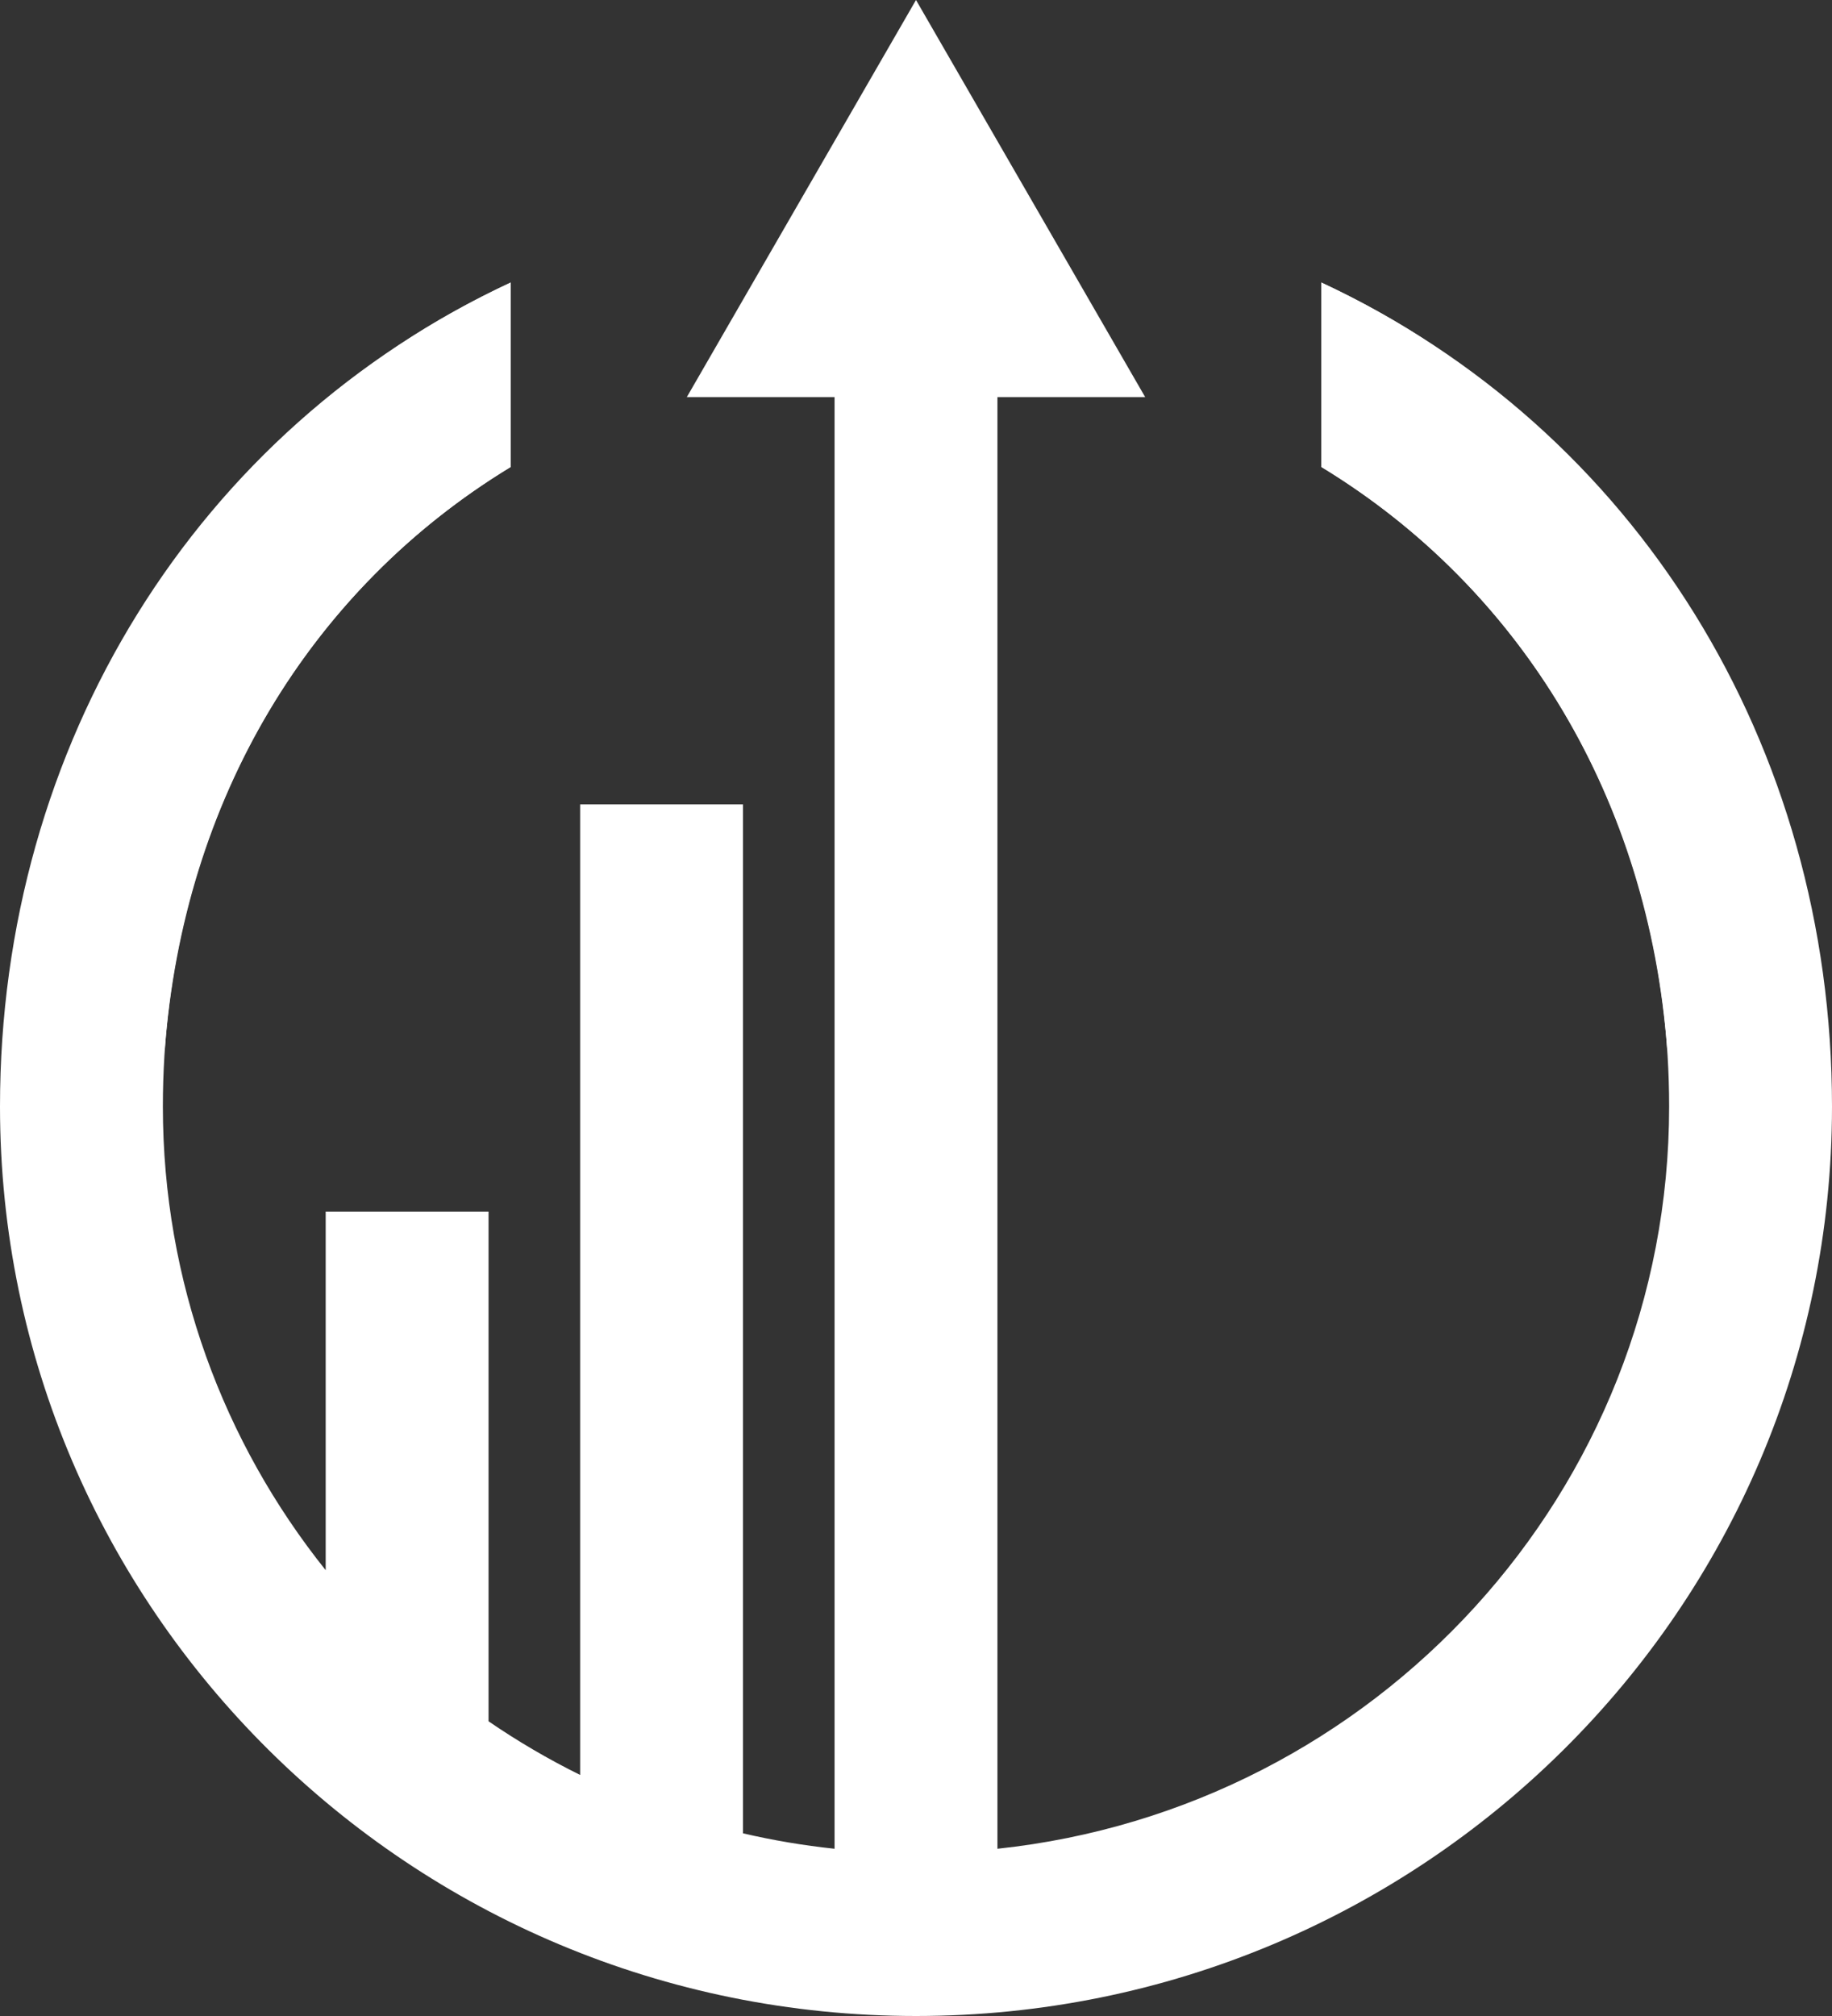 <?xml version="1.0" encoding="UTF-8"?> <svg xmlns="http://www.w3.org/2000/svg" width="40" height="44" viewBox="0 0 40 44" fill="none"><rect x="0" y="0" width="40" height="44" fill="#333333" stroke="none"/><path d="M20 0L25.004 8.667H21.778V40.35C30.035 39.472 36.444 32.542 36.444 24.149C36.444 18.18 33.525 13.022 28.849 10.189V6.166C35.706 9.355 40 16.251 40 24.149C40 35.126 31.032 44 20 44C8.968 44 0 35.126 0 24.149C0 16.251 4.294 9.355 11.152 6.166V10.189C6.475 13.022 3.556 18.18 3.556 24.149C3.556 27.971 4.884 31.488 7.111 34.27V26.445H10.667V37.568C11.302 38.003 11.97 38.395 12.667 38.739V17.556H16.222V40.013C16.875 40.165 17.542 40.278 18.222 40.35V8.667H14.996L20 0Z" fill="white"></path><path d="M11.151 6.166C2.222 10.333 1.778 18.444 3.598 22.901C4.013 17.456 6.751 12.87 11.151 10.192V6.166Z" fill="white"></path><path d="M28.849 6.166C37.778 10.333 38.222 18.444 36.402 22.901C35.987 17.456 33.249 12.87 28.849 10.192V6.166Z" fill="white"></path></svg> 